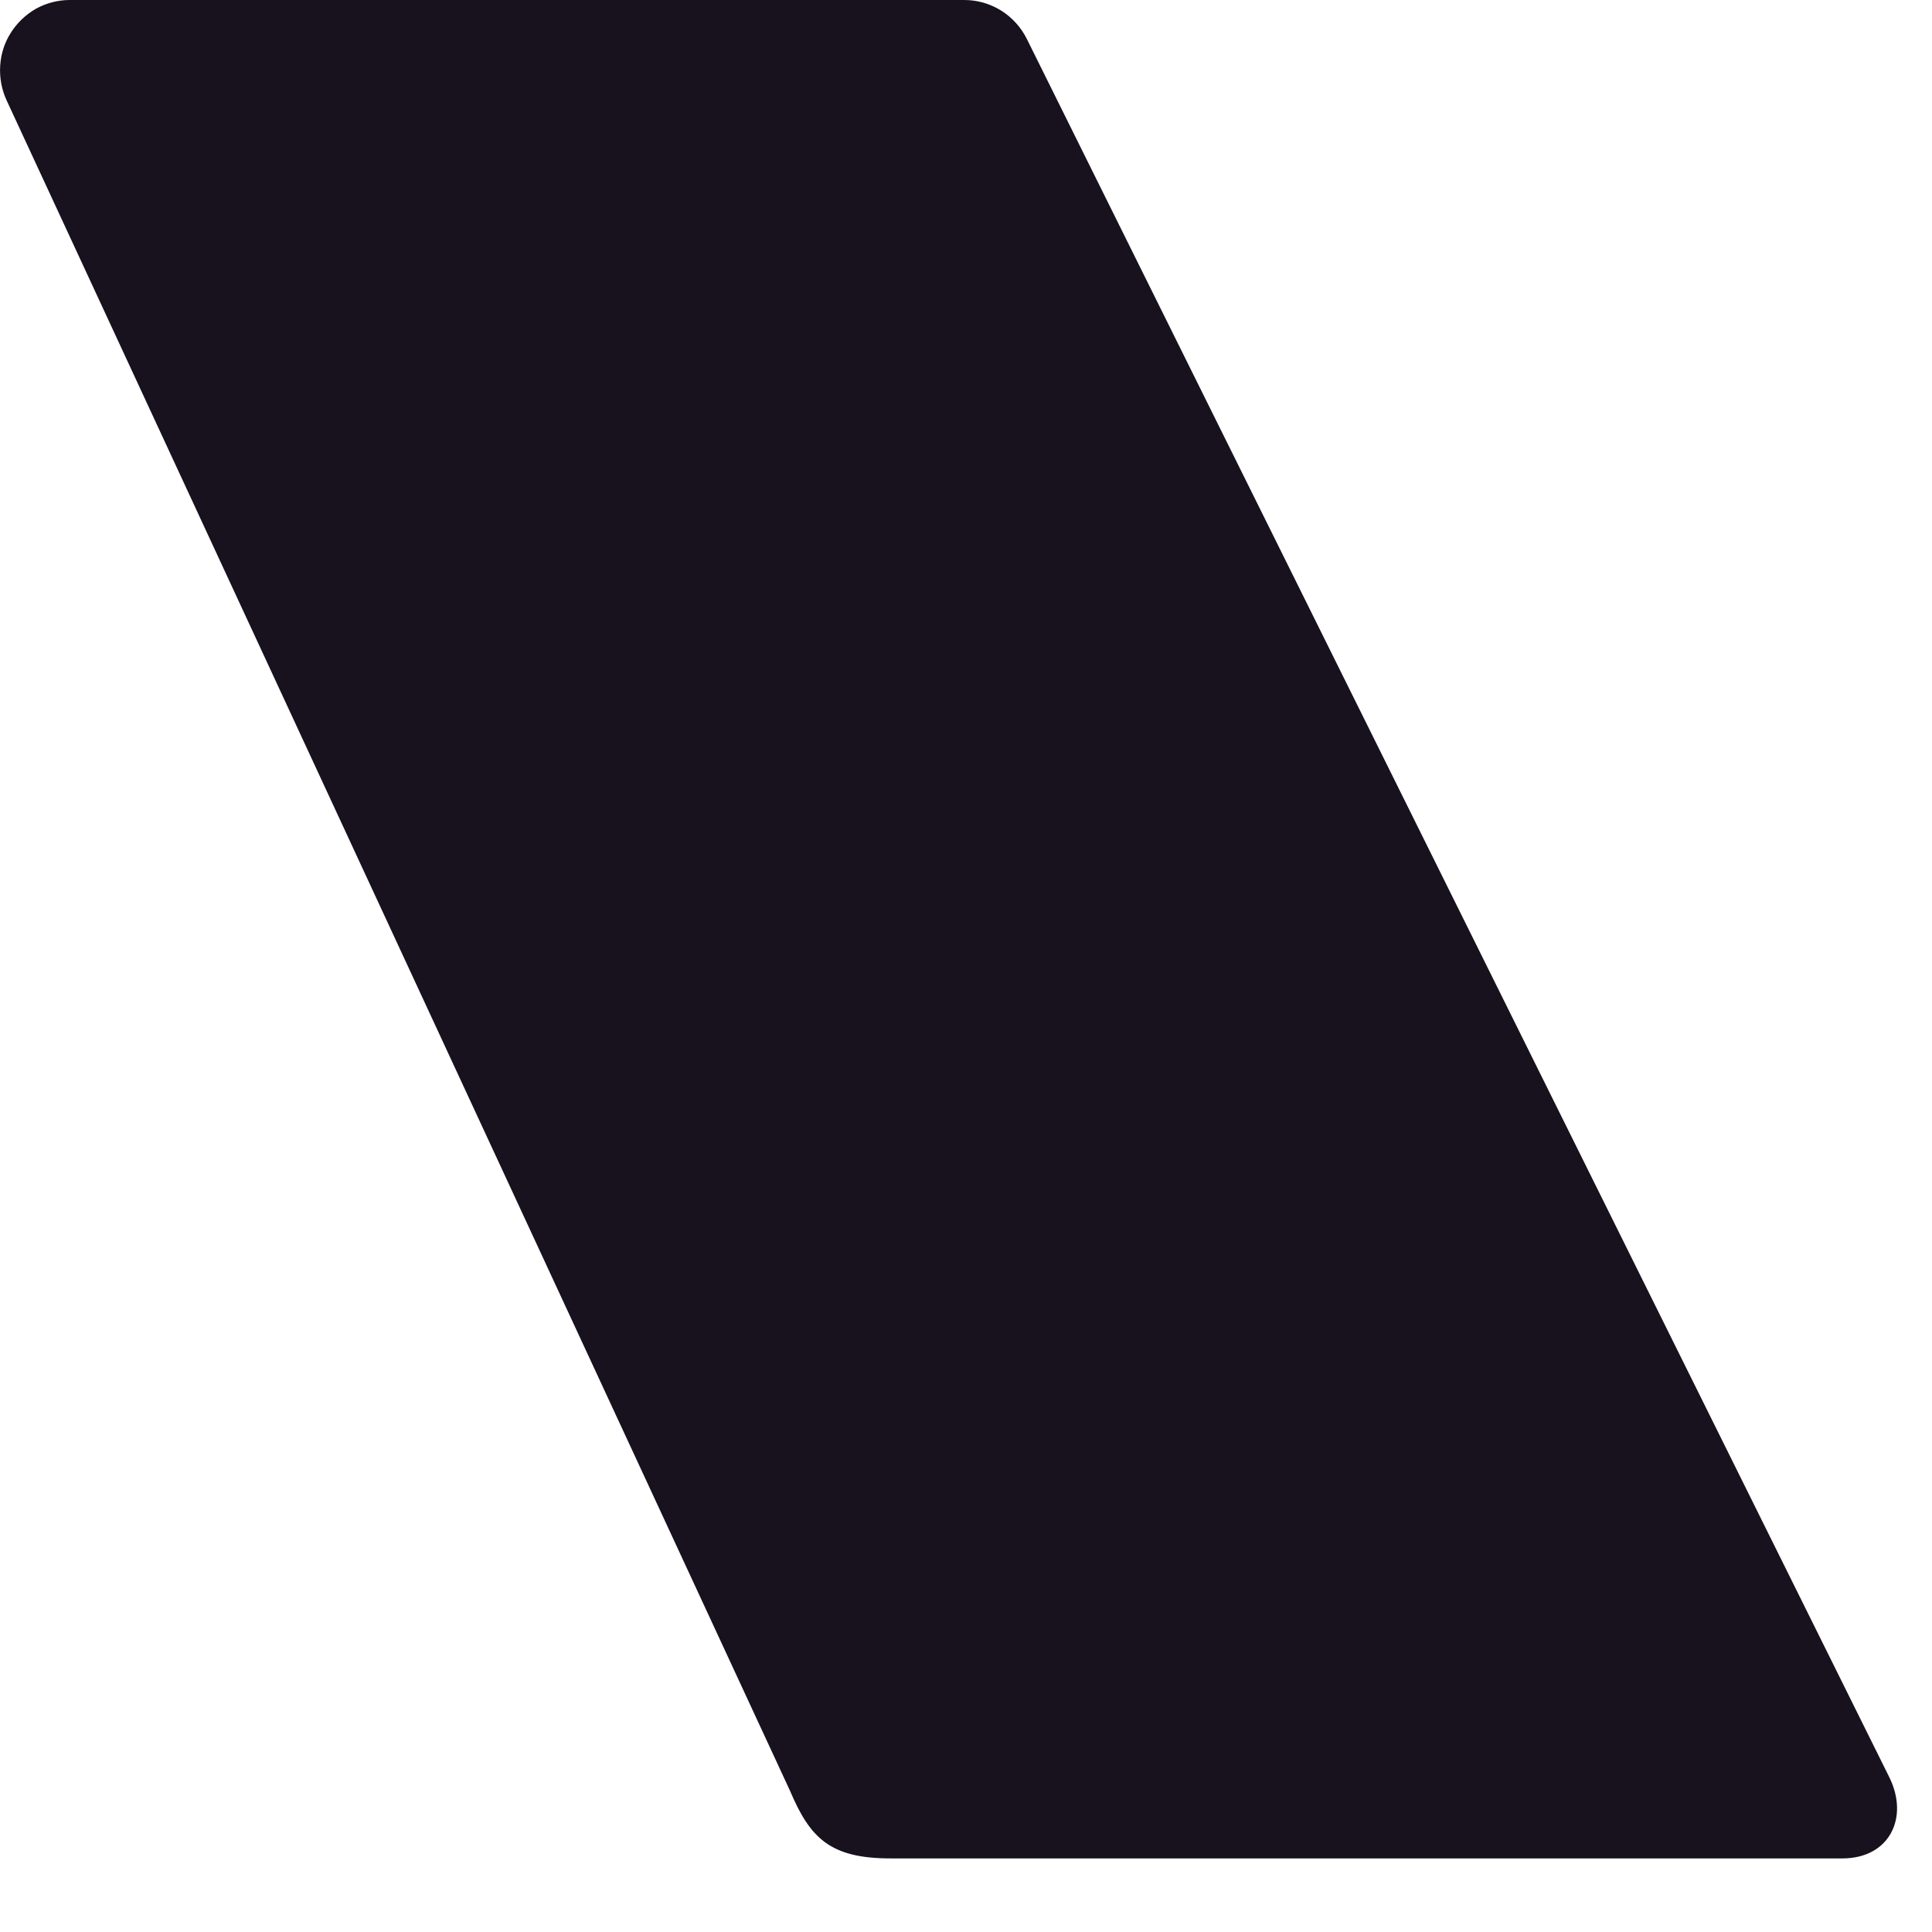 <?xml version="1.0" encoding="utf-8"?>
<svg xmlns="http://www.w3.org/2000/svg" fill="none" height="100%" overflow="visible" preserveAspectRatio="none" style="display: block;" viewBox="0 0 11 11" width="100%">
<path d="M10.757 10.119L5.846 0.221C5.813 0.155 5.762 0.099 5.7 0.06C5.637 0.021 5.564 -2.96725e-05 5.491 3.19403e-08H0.397C0.33 1.67242e-05 0.265 0.017 0.206 0.049C0.148 0.082 0.098 0.129 0.062 0.186C0.026 0.242 0.005 0.307 0.001 0.375C-0.003 0.442 0.009 0.509 0.037 0.57L4.498 10.196C4.612 10.465 4.726 10.581 5.07 10.581H10.49C10.757 10.581 10.871 10.35 10.757 10.119Z" fill="#18111E" id="Vector"/>
</svg>